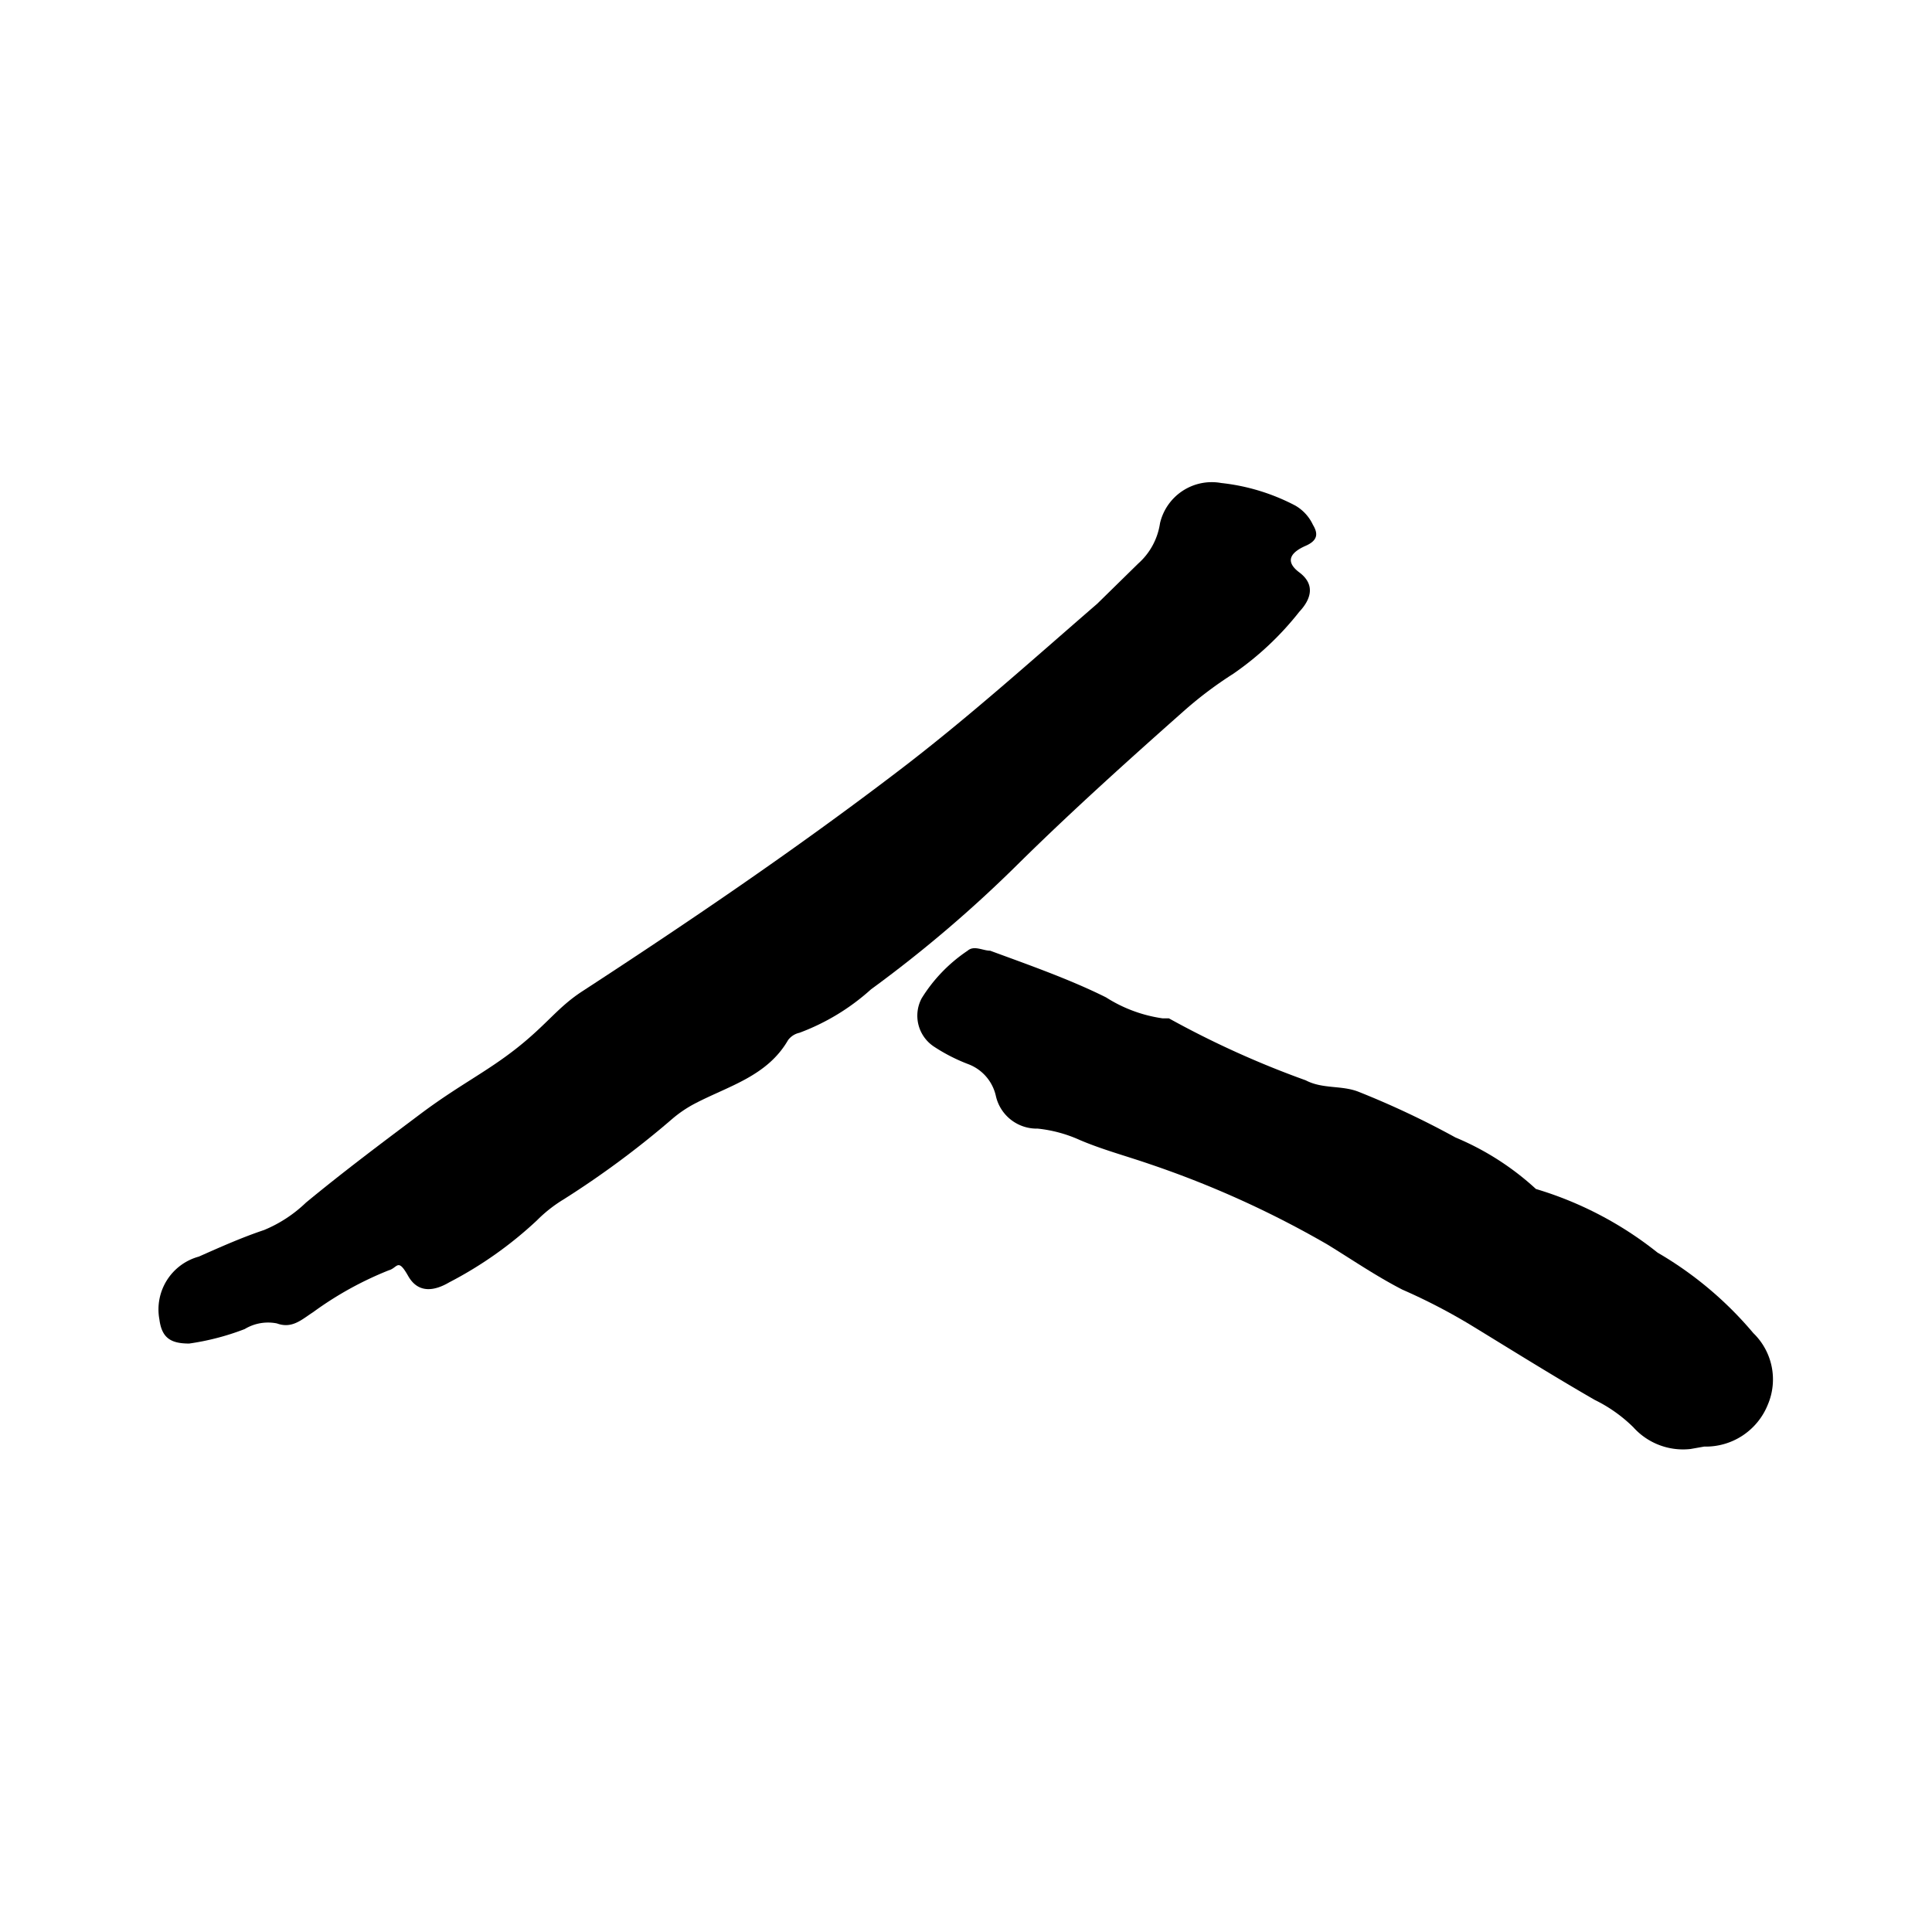 <svg xmlns="http://www.w3.org/2000/svg" width="24" height="24" viewBox="0 0 24 24"><title>note05</title><path d="M15.17,6a2.57,2.57,0,0,1,.92.28.54.54,0,0,1,.22.24c.06.1.07.19-.09.26s-.28.18-.08.33.15.33,0,.49a3.75,3.75,0,0,1-.82.77,4.86,4.86,0,0,0-.6.45c-.7.62-1.4,1.25-2.06,1.9a16,16,0,0,1-1.84,1.57,2.76,2.76,0,0,1-.89.54.24.24,0,0,0-.14.09c-.26.45-.74.57-1.16.79a1.52,1.52,0,0,0-.28.19,11.37,11.37,0,0,1-1.35,1,1.73,1.73,0,0,0-.33.26,4.87,4.87,0,0,1-1.09.77c-.17.1-.38.15-.51-.08s-.13-.1-.24-.07a4.27,4.27,0,0,0-.94.52c-.14.09-.26.21-.45.14a.56.56,0,0,0-.4.07,3.14,3.14,0,0,1-.69.18c-.23,0-.34-.07-.37-.3a.68.68,0,0,1,.49-.78c.27-.12.54-.24.81-.33a1.67,1.67,0,0,0,.52-.34c.46-.38.94-.74,1.42-1.1s.82-.52,1.2-.82.51-.51.82-.71c1.32-.86,2.63-1.75,3.89-2.71.87-.66,1.68-1.39,2.5-2.1L14.14,7a.83.83,0,0,0,.27-.5A.66.66,0,0,1,15.17,6Z"/><path d="M21,18a.83.83,0,0,1-.71-.27,1.82,1.82,0,0,0-.48-.34c-.52-.3-1-.6-1.54-.93a7.32,7.32,0,0,0-.85-.44c-.33-.17-.62-.37-.93-.56a12.22,12.22,0,0,0-2.21-1c-.29-.1-.59-.18-.87-.3a1.69,1.69,0,0,0-.52-.14.52.52,0,0,1-.52-.41.55.55,0,0,0-.34-.39A2.19,2.19,0,0,1,11.6,13a.46.46,0,0,1-.15-.6,1.94,1.94,0,0,1,.57-.59c.08-.07.19,0,.28,0,.49.18,1,.36,1.44.58a1.77,1.77,0,0,0,.7.26l.08,0a11.64,11.64,0,0,0,1.7.77c.21.11.44.06.65.14a10.72,10.72,0,0,1,1.21.57,3.42,3.42,0,0,1,1,.64,4.47,4.47,0,0,1,1.51.79,4.52,4.52,0,0,1,1.19,1,.8.8,0,0,1,.18.89.83.83,0,0,1-.79.52Z"/></svg>